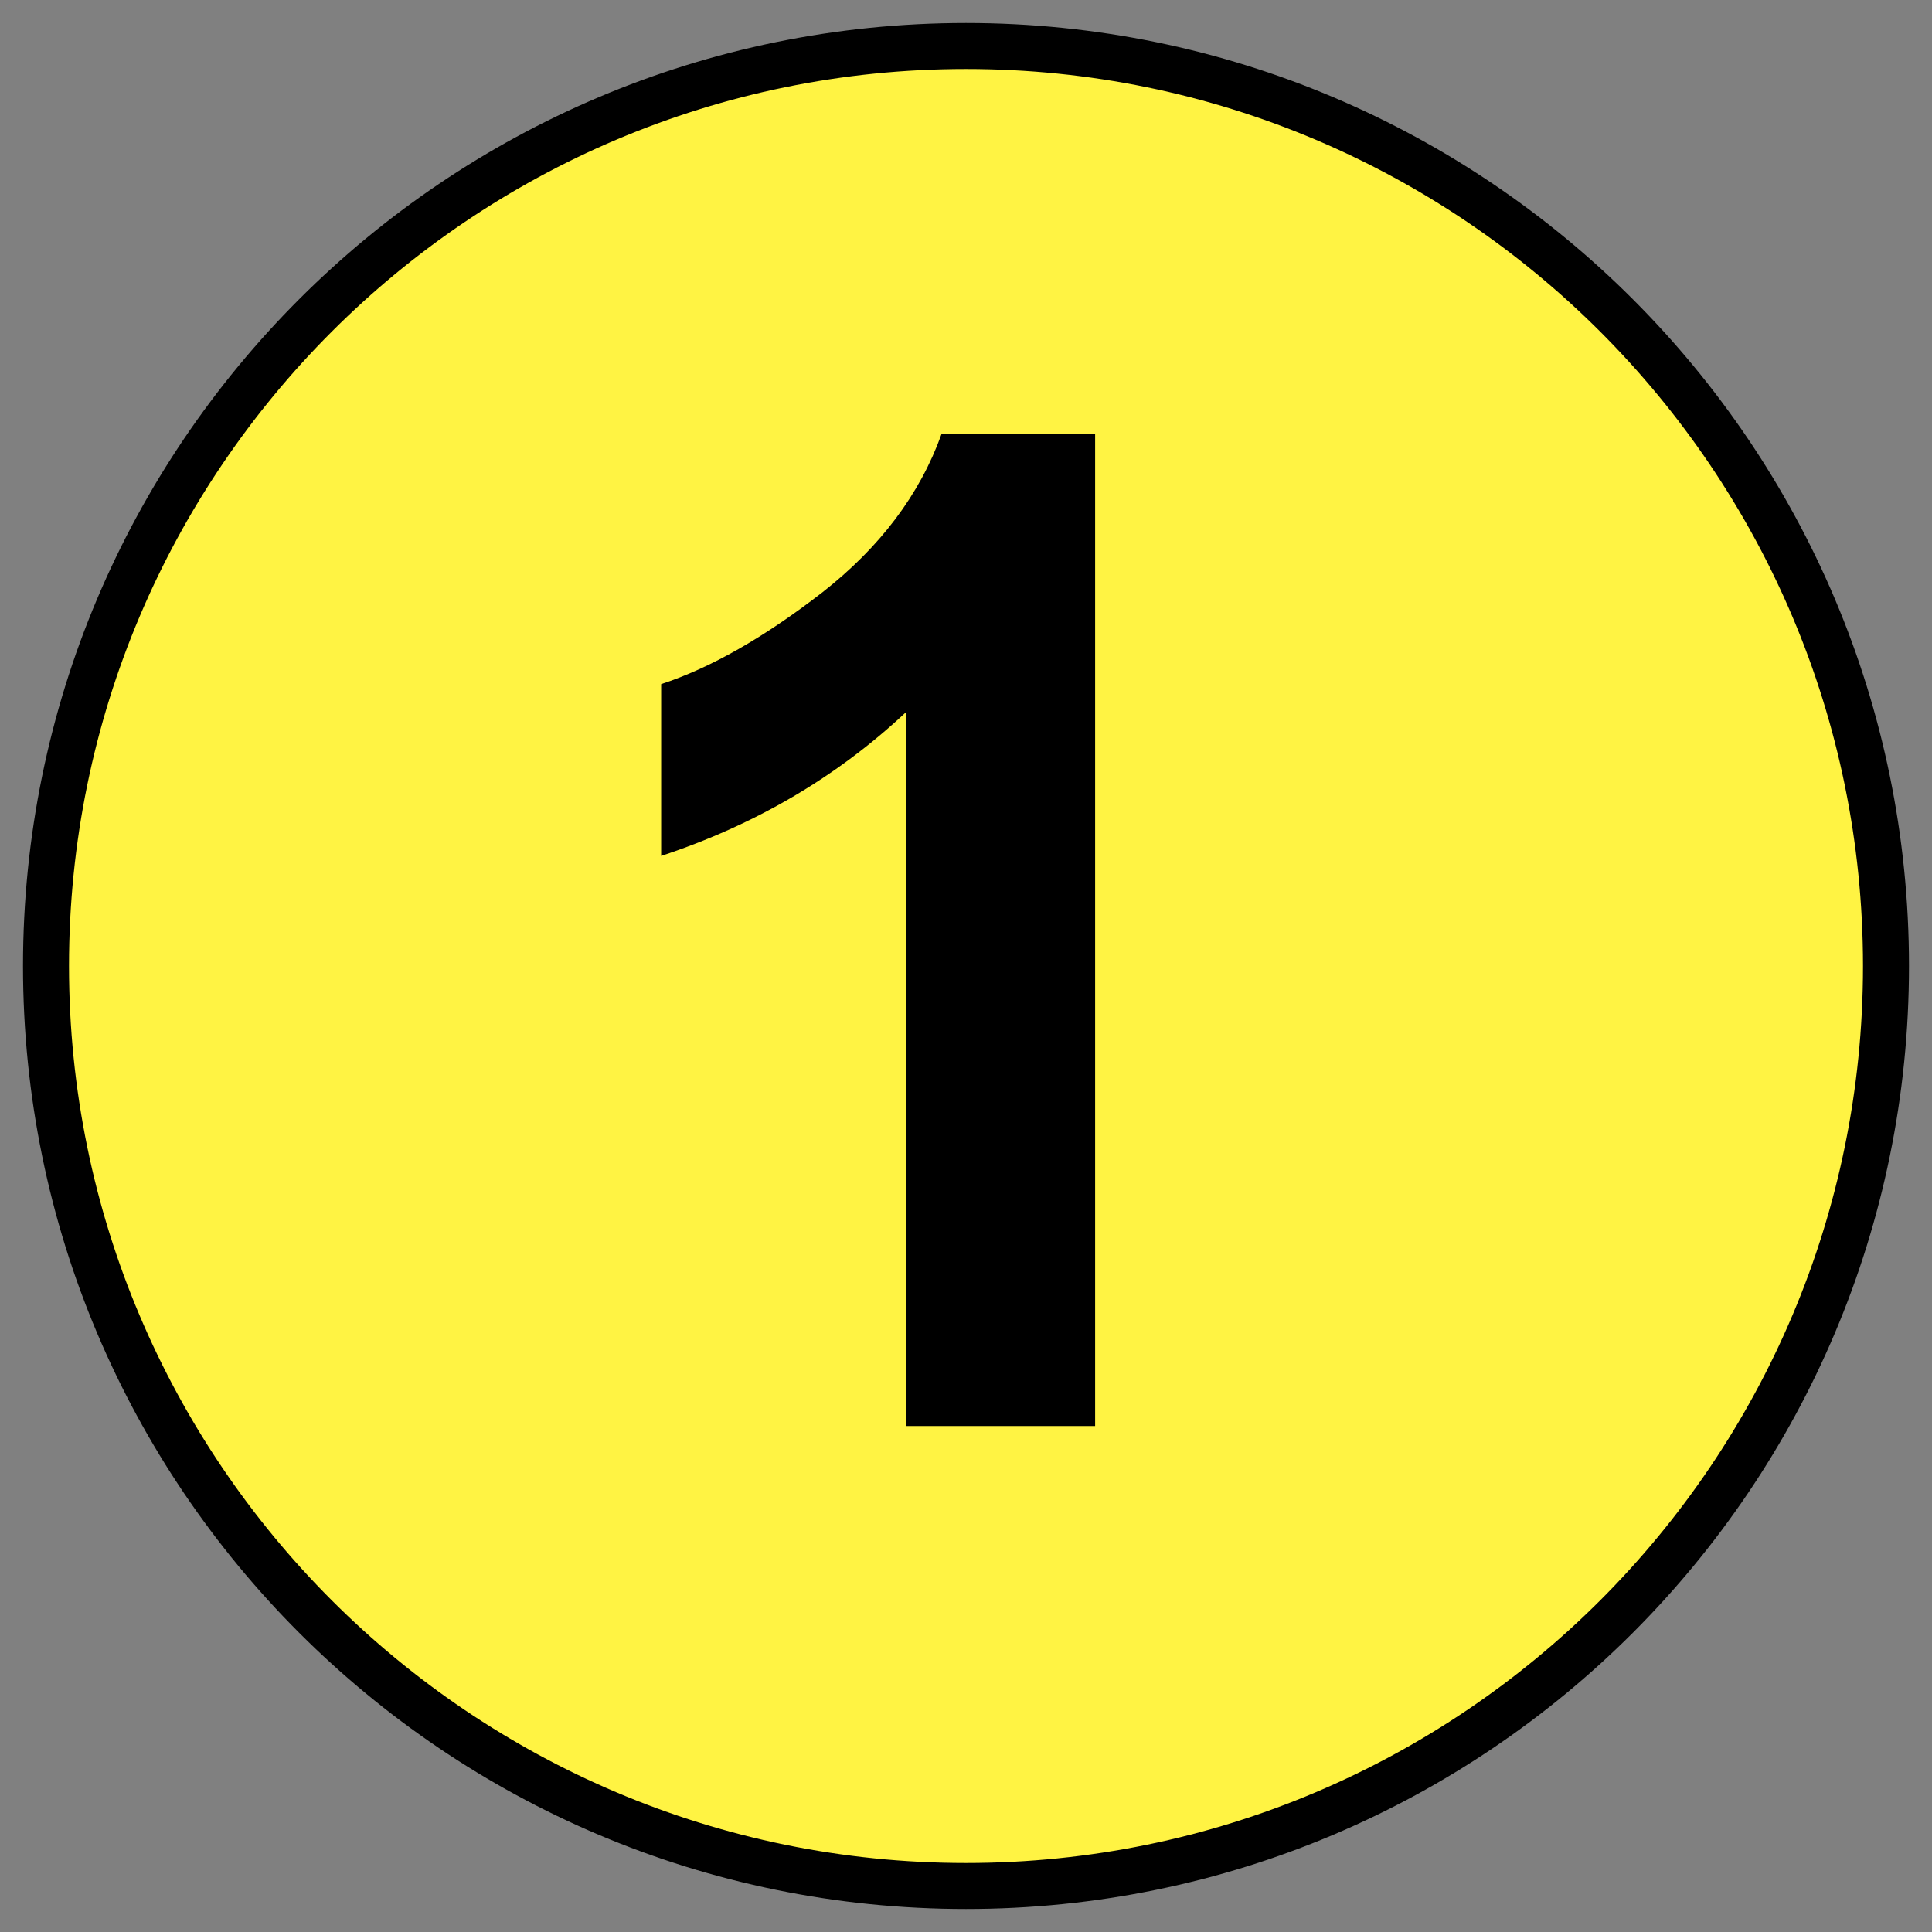 <?xml version="1.0" encoding="UTF-8"?> <svg xmlns="http://www.w3.org/2000/svg" width="42" height="42" viewBox="0 0 42 42" fill="none"><rect x="0" y="0" width="42" height="42" fill="#808080" stroke="none"/> <path d="M1 21C1 32.046 9.954 41 21 41C32.046 41 41 32.046 41 21C41 9.954 32.046 1 21 1C9.954 1 1 9.954 1 21Z" fill="#FFF343" stroke="black"></path> <path d="M23.807 31H19.69V15.487C18.186 16.894 16.414 17.934 14.373 18.607V14.872C15.447 14.521 16.614 13.856 17.874 12.88C19.134 11.894 19.998 10.746 20.467 9.438H23.807V31Z" fill="black"></path> </svg> 
